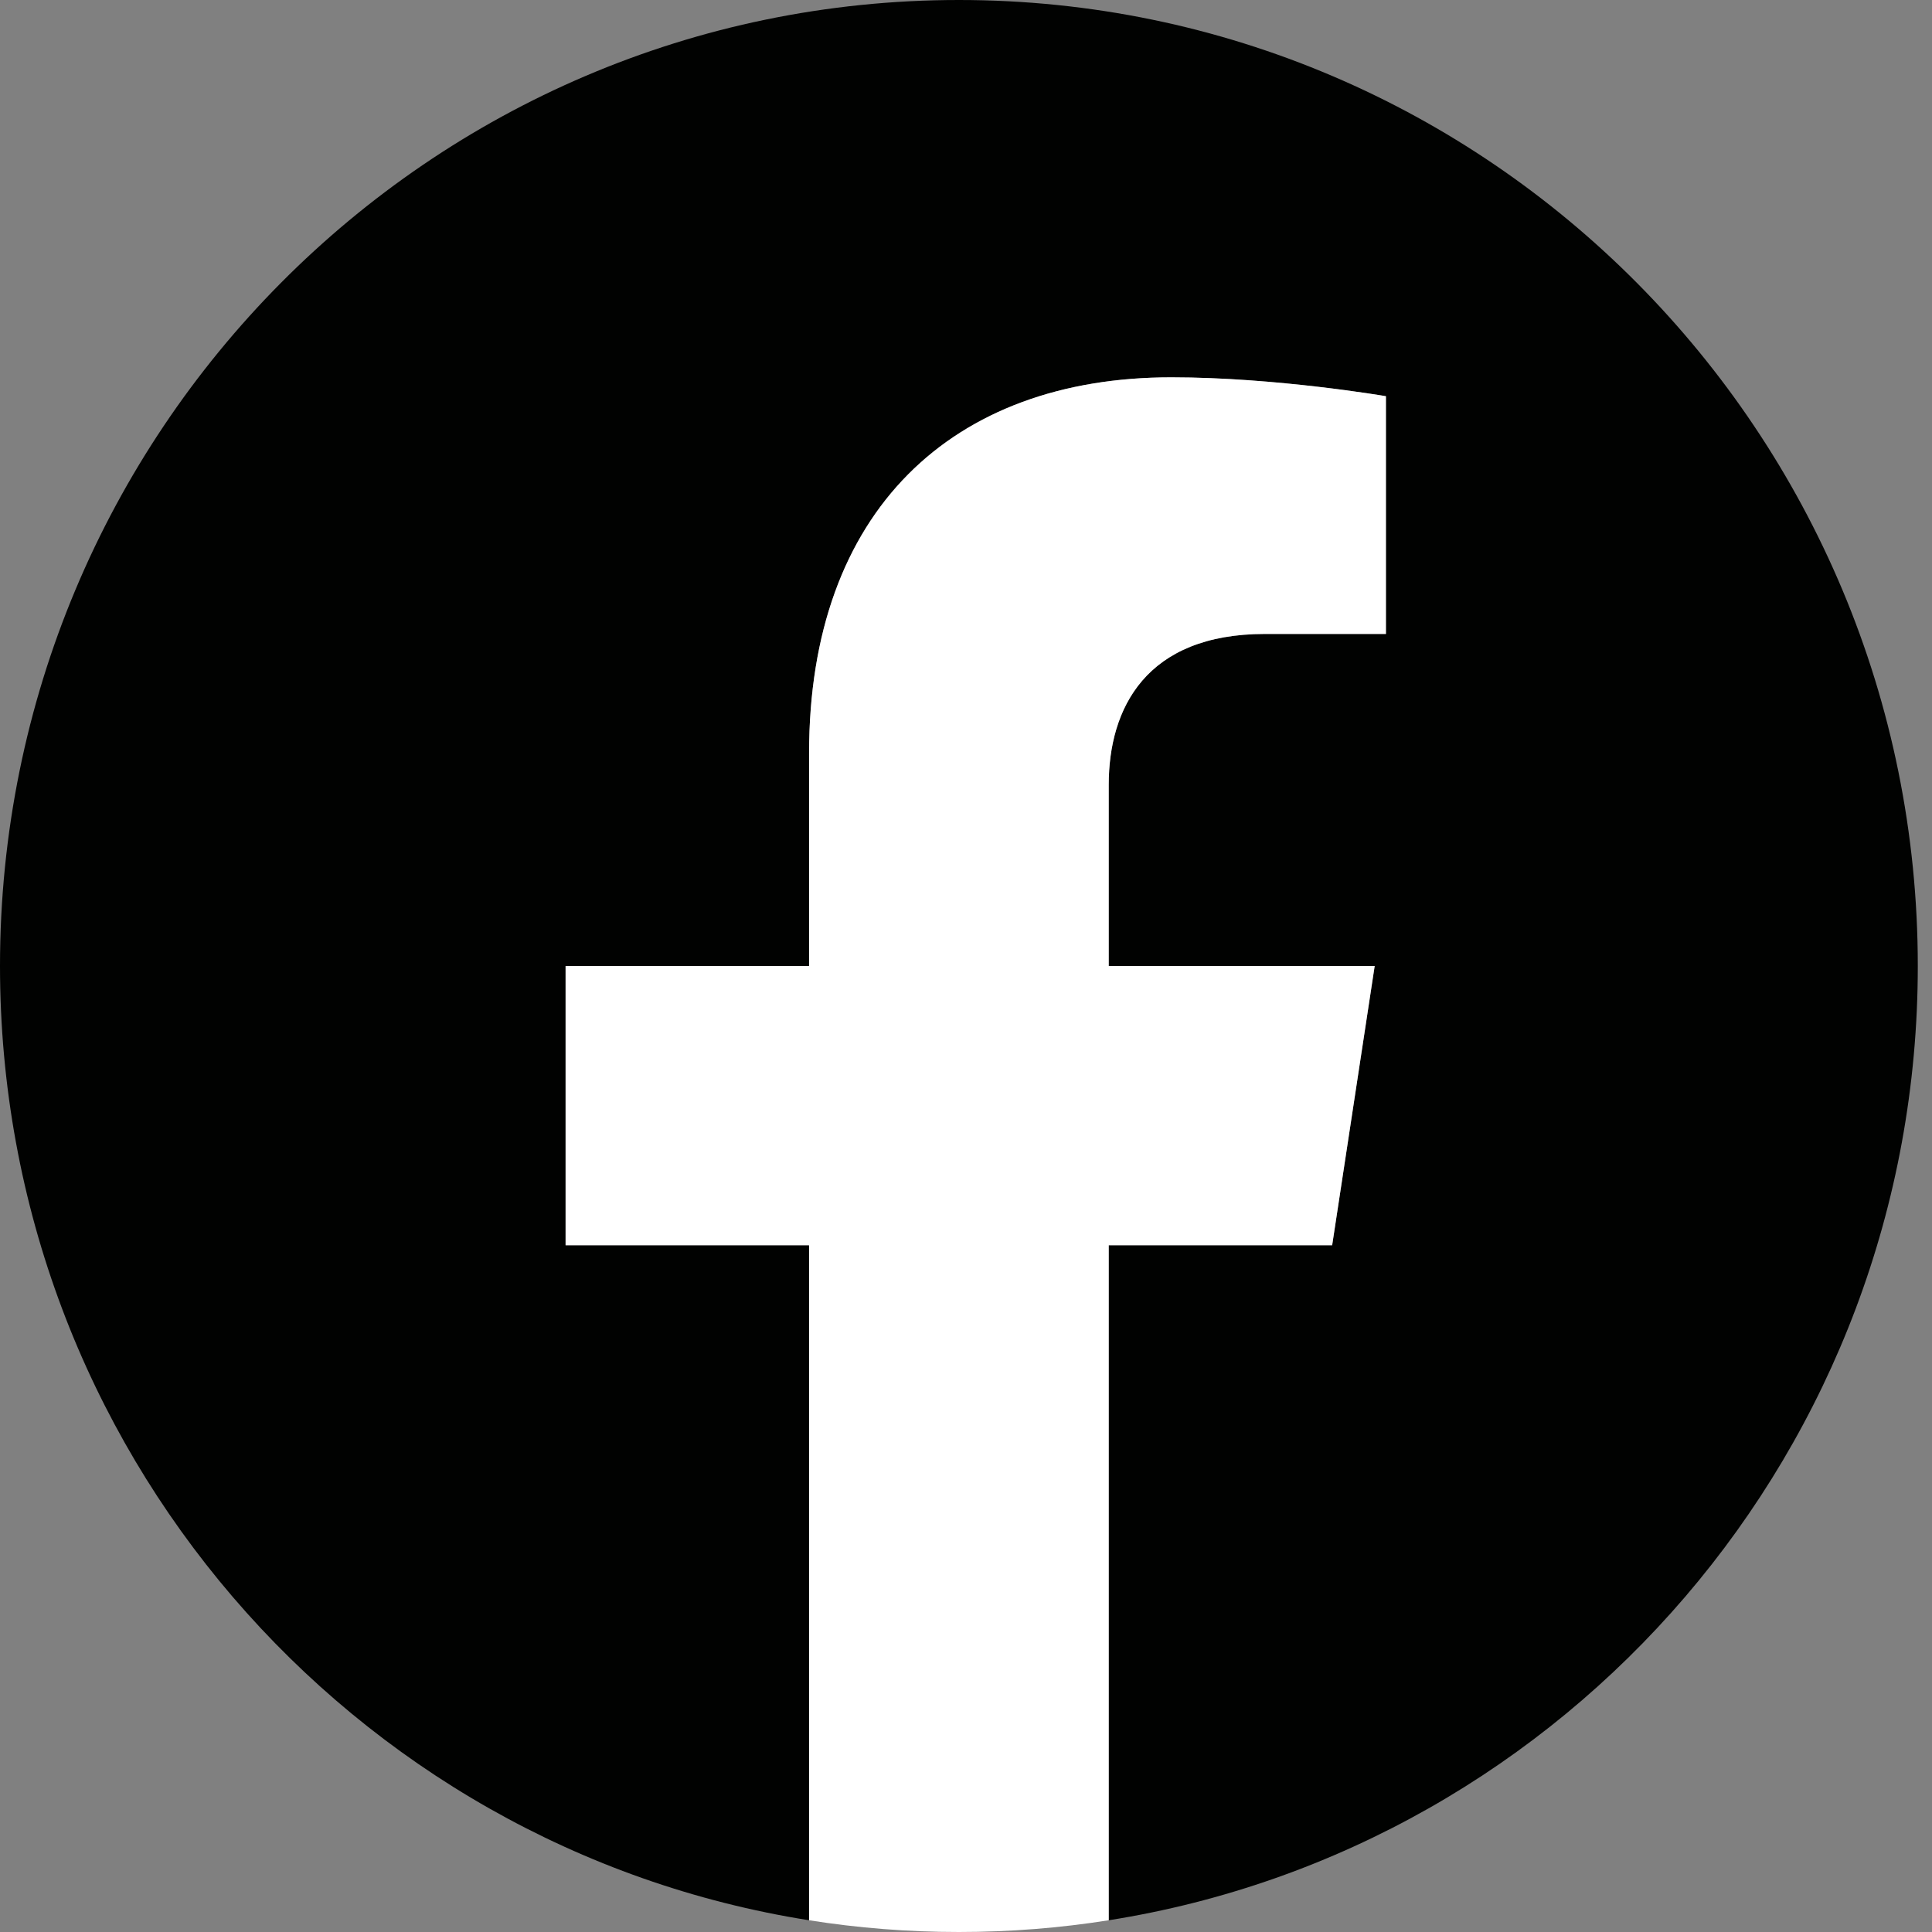 <svg xmlns="http://www.w3.org/2000/svg" width="30" height="30" viewBox="0 0 40 40" fill="none">
  <rect x="0" y="0" width="40" height="40" fill="#808080" stroke="none"/>
  <g clip-path="url(#clip0_23_388)">
    <path
      d="M39.706 20C39.706 8.954 30.818 0 19.853 0C8.889 0 0 8.954 0 20C0 29.983 7.26 38.257 16.751 39.757V25.781H11.71V20H16.751V15.594C16.751 10.581 19.715 7.812 24.25 7.812C26.422 7.812 28.694 8.203 28.694 8.203V13.125H26.191C23.724 13.125 22.955 14.667 22.955 16.248V20H28.462L27.581 25.781H22.955V39.757C32.446 38.257 39.706 29.983 39.706 20Z"
      fill="#010201"></path>
    <path
      d="M27.581 25.781L28.461 20H22.955V16.248C22.955 14.667 23.724 13.125 26.191 13.125H28.694V8.203C28.694 8.203 26.422 7.812 24.25 7.812C19.715 7.812 16.751 10.581 16.751 15.594V20H11.71V25.781H16.751V39.757C17.762 39.917 18.798 40 19.853 40C20.908 40 21.944 39.917 22.955 39.757V25.781H27.581Z"
      fill="white"></path>
  </g>
  <defs>
    <clipPath id="clip0_23_388">
      <rect width="40" height="40" fill="white"></rect>
    </clipPath>
  </defs>
</svg>